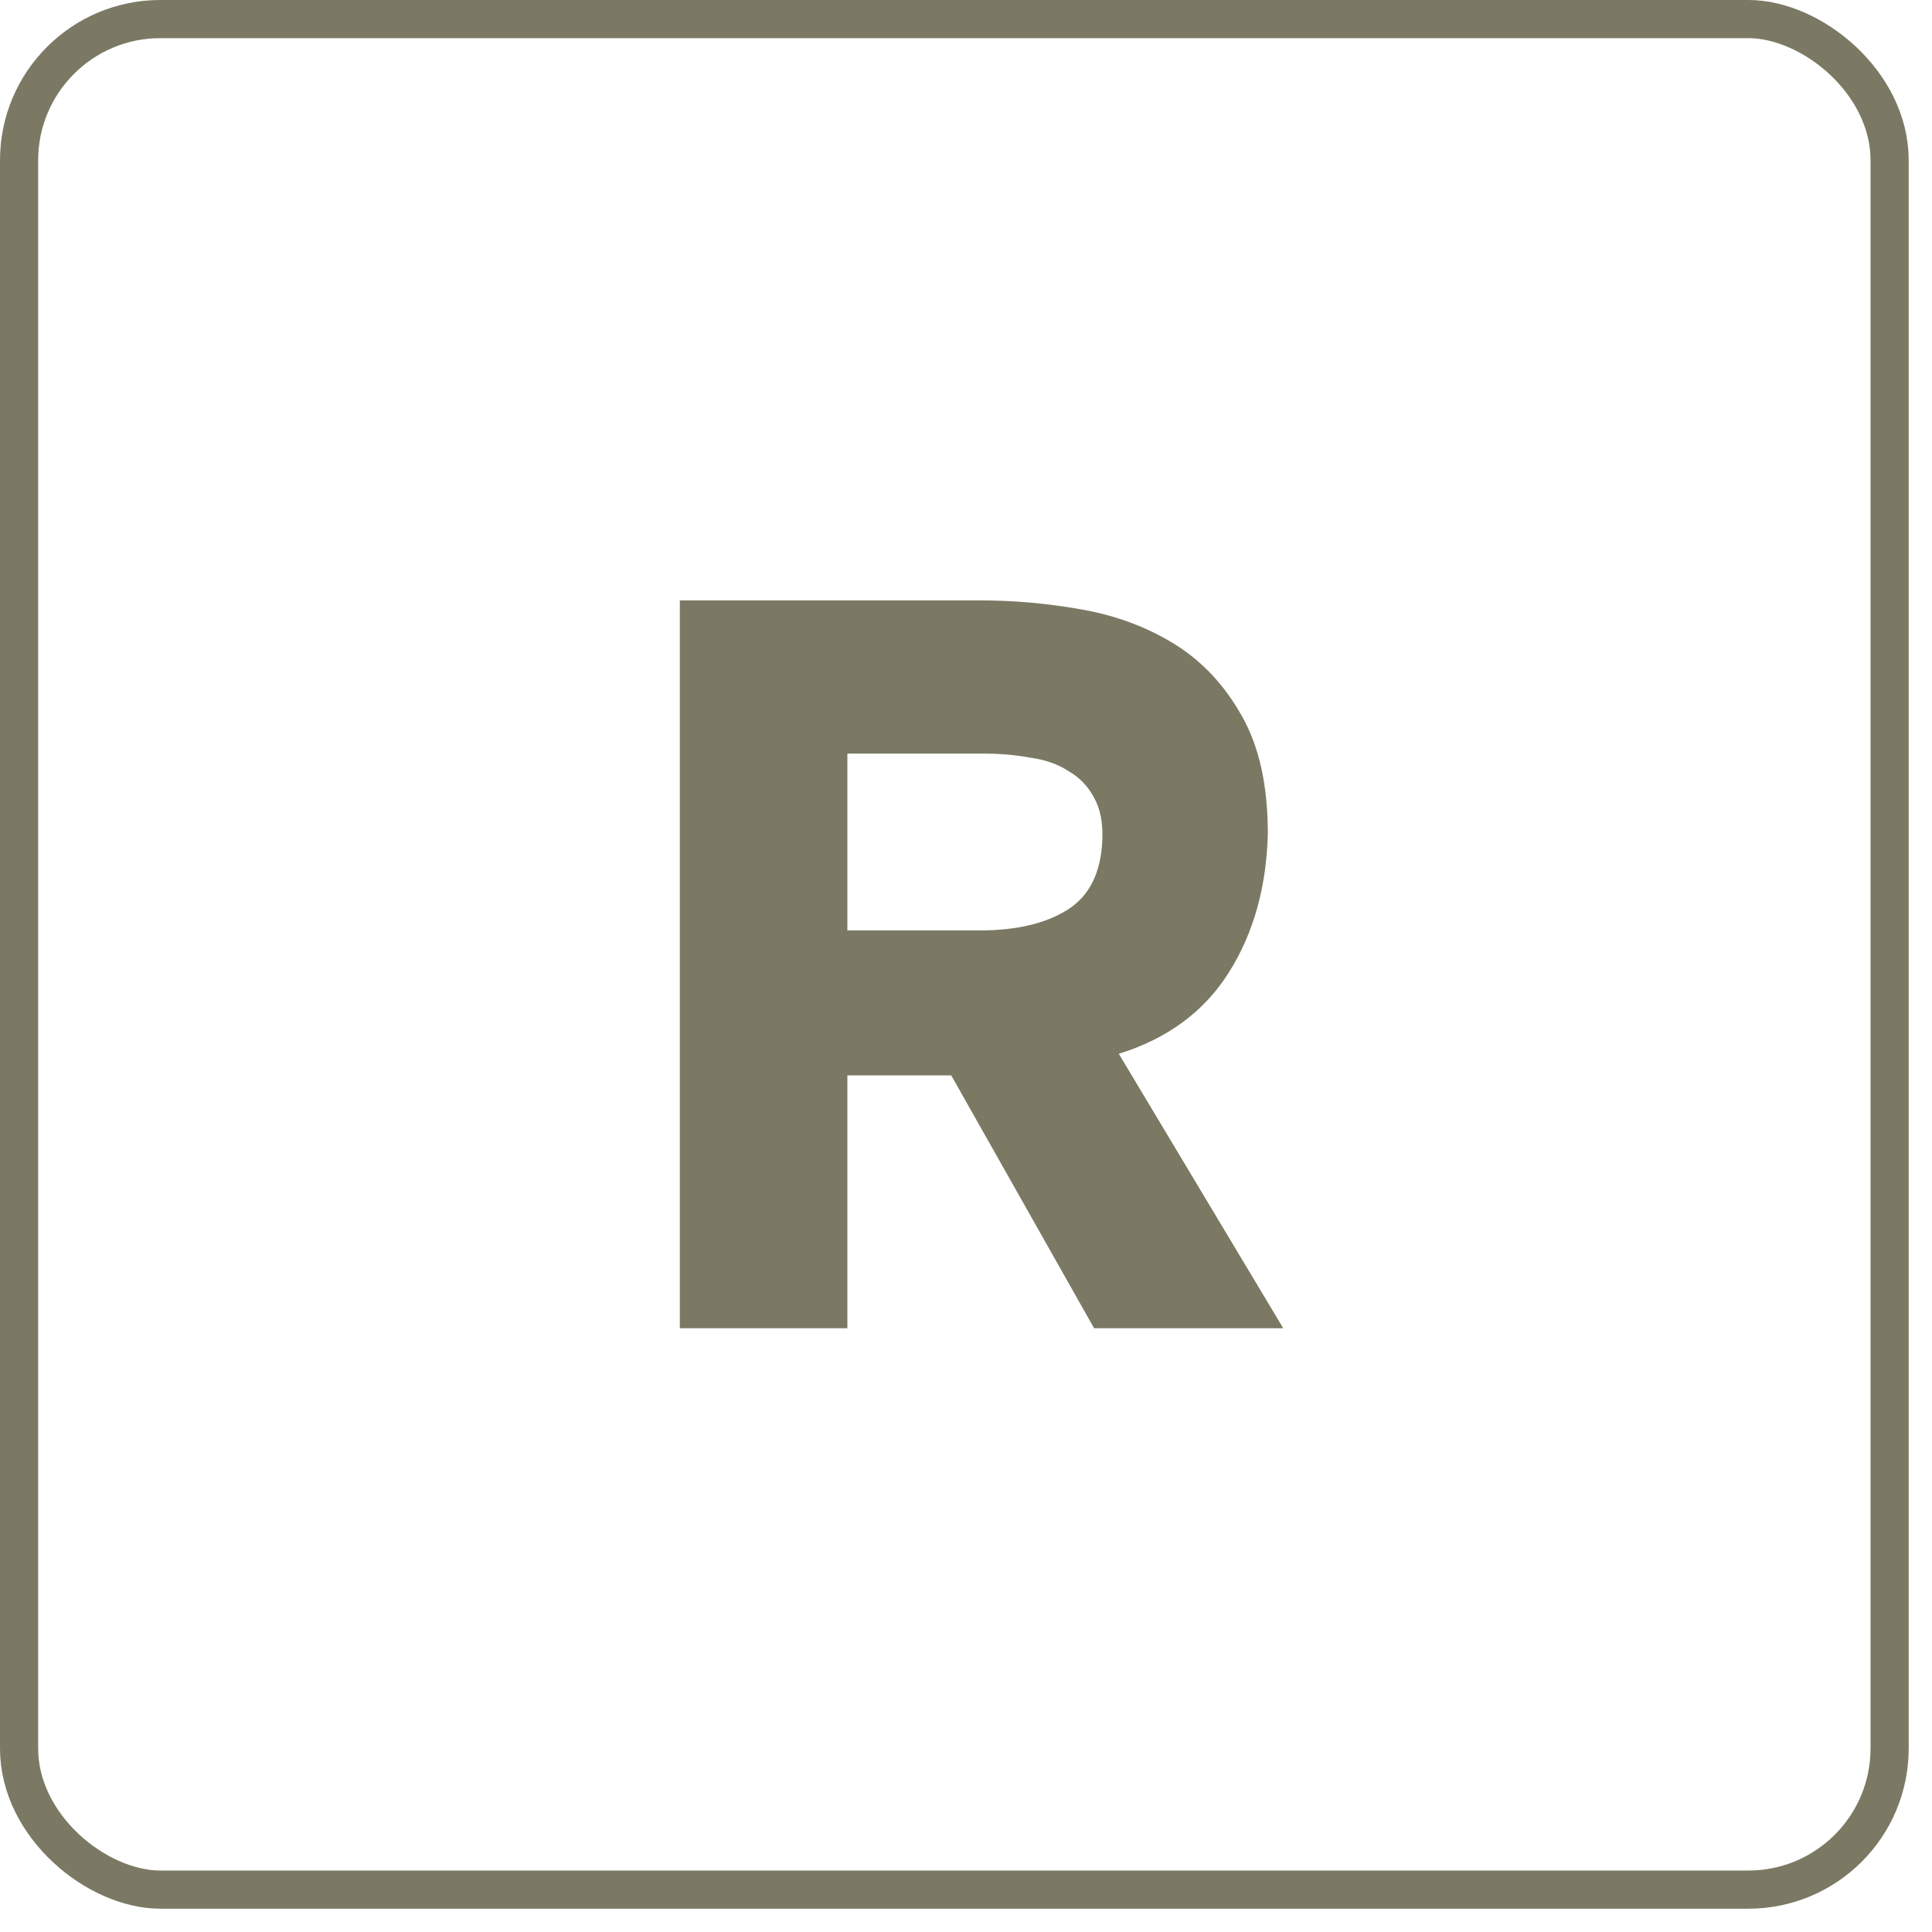 <?xml version="1.0" encoding="UTF-8"?> <svg xmlns="http://www.w3.org/2000/svg" width="48" height="48" viewBox="0 0 48 48" fill="none"><rect x="-0.474" y="-0.474" width="46.473" height="46.473" rx="3.509" transform="matrix(1.19249e-08 -1 -1 -1.19249e-08 46.473 46.473)" stroke="#7B7963" stroke-width="0.948"></rect><path d="M24.373 14.917C25.208 14.917 26.051 14.994 26.902 15.147C27.753 15.3 28.52 15.59 29.201 16.015C29.882 16.441 30.435 17.037 30.861 17.803C31.286 18.552 31.499 19.523 31.499 20.715C31.465 22.043 31.142 23.192 30.529 24.163C29.916 25.134 29.005 25.806 27.796 26.181L31.882 33H27.183L23.633 26.717H21.053V33H16.89V14.917H24.373ZM24.348 23.116C25.25 23.116 25.974 22.945 26.519 22.605C27.064 22.264 27.353 21.686 27.387 20.868C27.404 20.442 27.336 20.093 27.183 19.821C27.03 19.532 26.817 19.31 26.544 19.157C26.289 18.987 25.974 18.876 25.599 18.825C25.242 18.757 24.85 18.723 24.424 18.723H21.053V23.116H24.348Z" fill="#7B7963"></path></svg> 